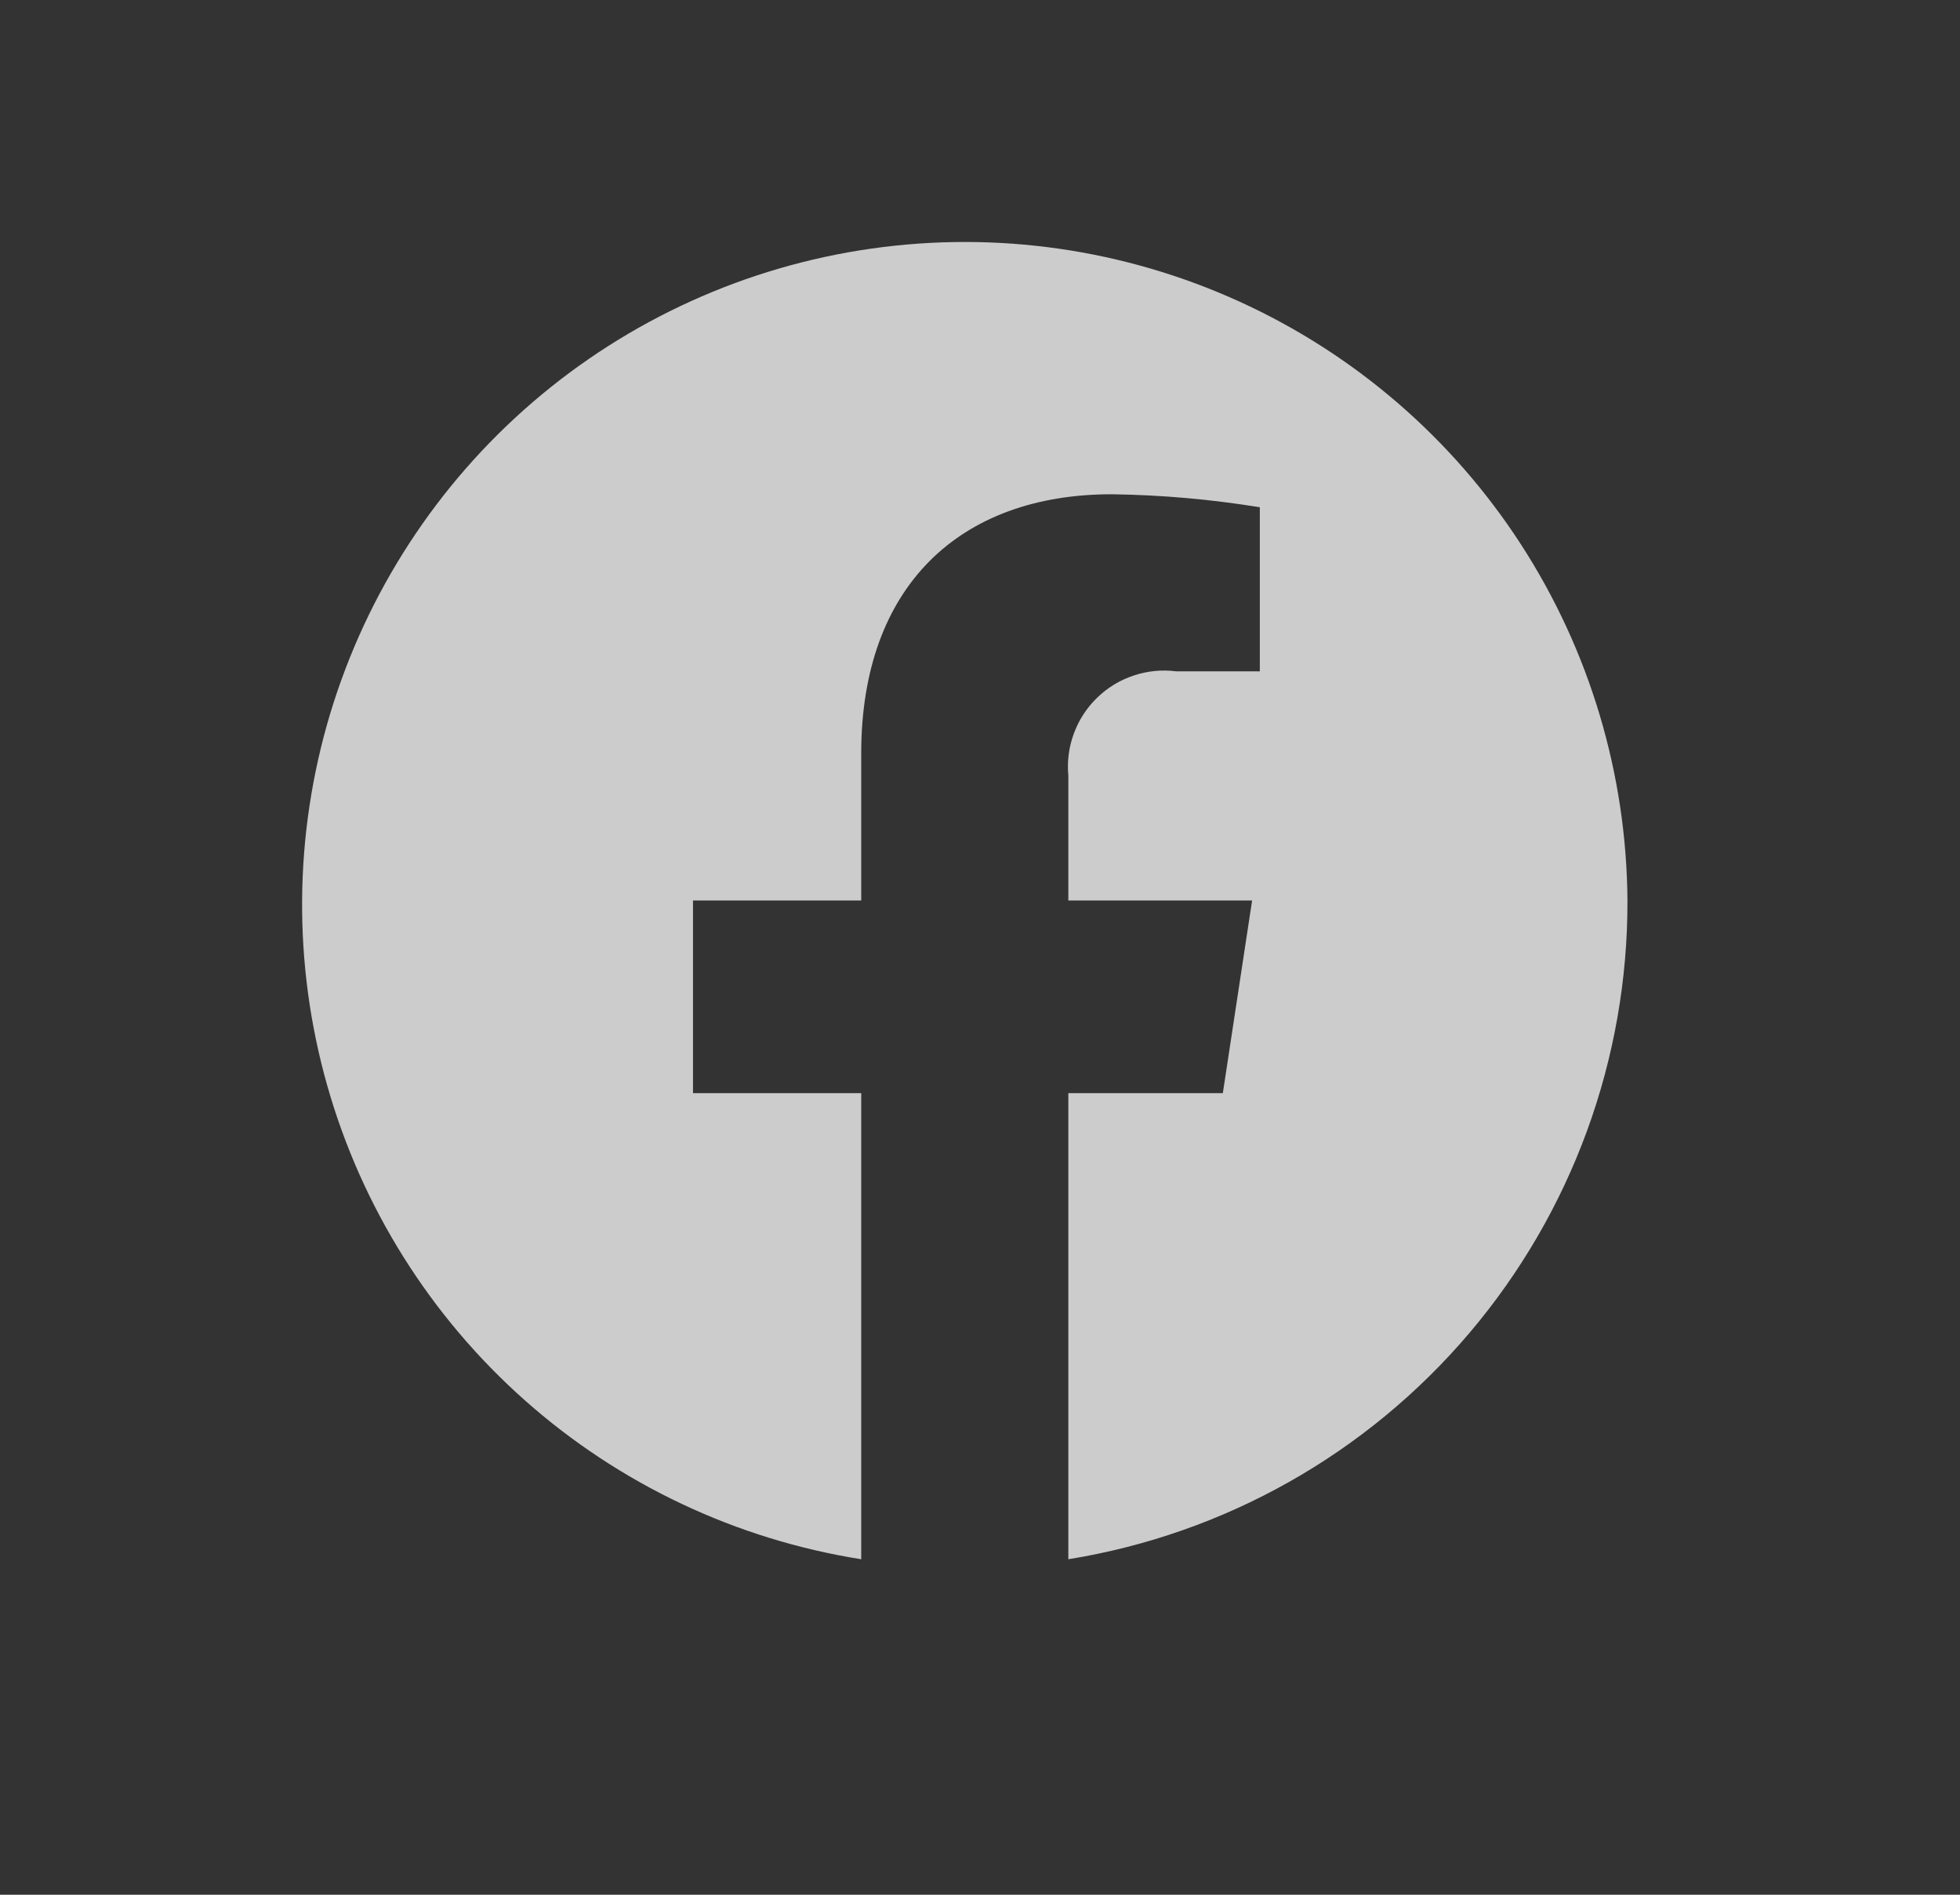 <svg width="30" height="29" viewBox="0 0 30 29" fill="none" xmlns="http://www.w3.org/2000/svg">
<rect x="0" y="0" width="30" height="29" fill="#333333" stroke="none"/>
<g clip-path="url(#clip0_361_5966)">
<g opacity="0.75">
<path d="M24.91 13.782C24.897 11.847 24.331 9.955 23.279 8.331C22.226 6.706 20.731 5.417 18.969 4.615C17.207 3.813 15.253 3.532 13.337 3.805C11.42 4.078 9.622 4.893 8.154 6.155C6.687 7.417 5.611 9.073 5.053 10.926C4.496 12.78 4.481 14.755 5.009 16.616C5.538 18.479 6.588 20.151 8.036 21.435C9.484 22.719 11.27 23.562 13.182 23.865V16.731H10.607V13.782H13.182V11.53C13.182 8.968 14.697 7.565 17.015 7.565C17.775 7.575 18.533 7.642 19.283 7.764V10.275H18.002C17.783 10.247 17.562 10.269 17.353 10.339C17.144 10.408 16.953 10.524 16.795 10.677C16.636 10.83 16.514 11.017 16.438 11.223C16.361 11.429 16.331 11.65 16.352 11.87V13.782H19.165L18.717 16.731H16.352V23.865C18.745 23.479 20.922 22.251 22.491 20.402C24.059 18.554 24.917 16.207 24.91 13.782Z" fill="white"/>
</g>
</g>
<defs>
<clipPath id="clip0_361_5966">
<rect width="28.638" height="28.638" fill="white" transform="translate(0.448)"/>
</clipPath>
</defs>
</svg>
